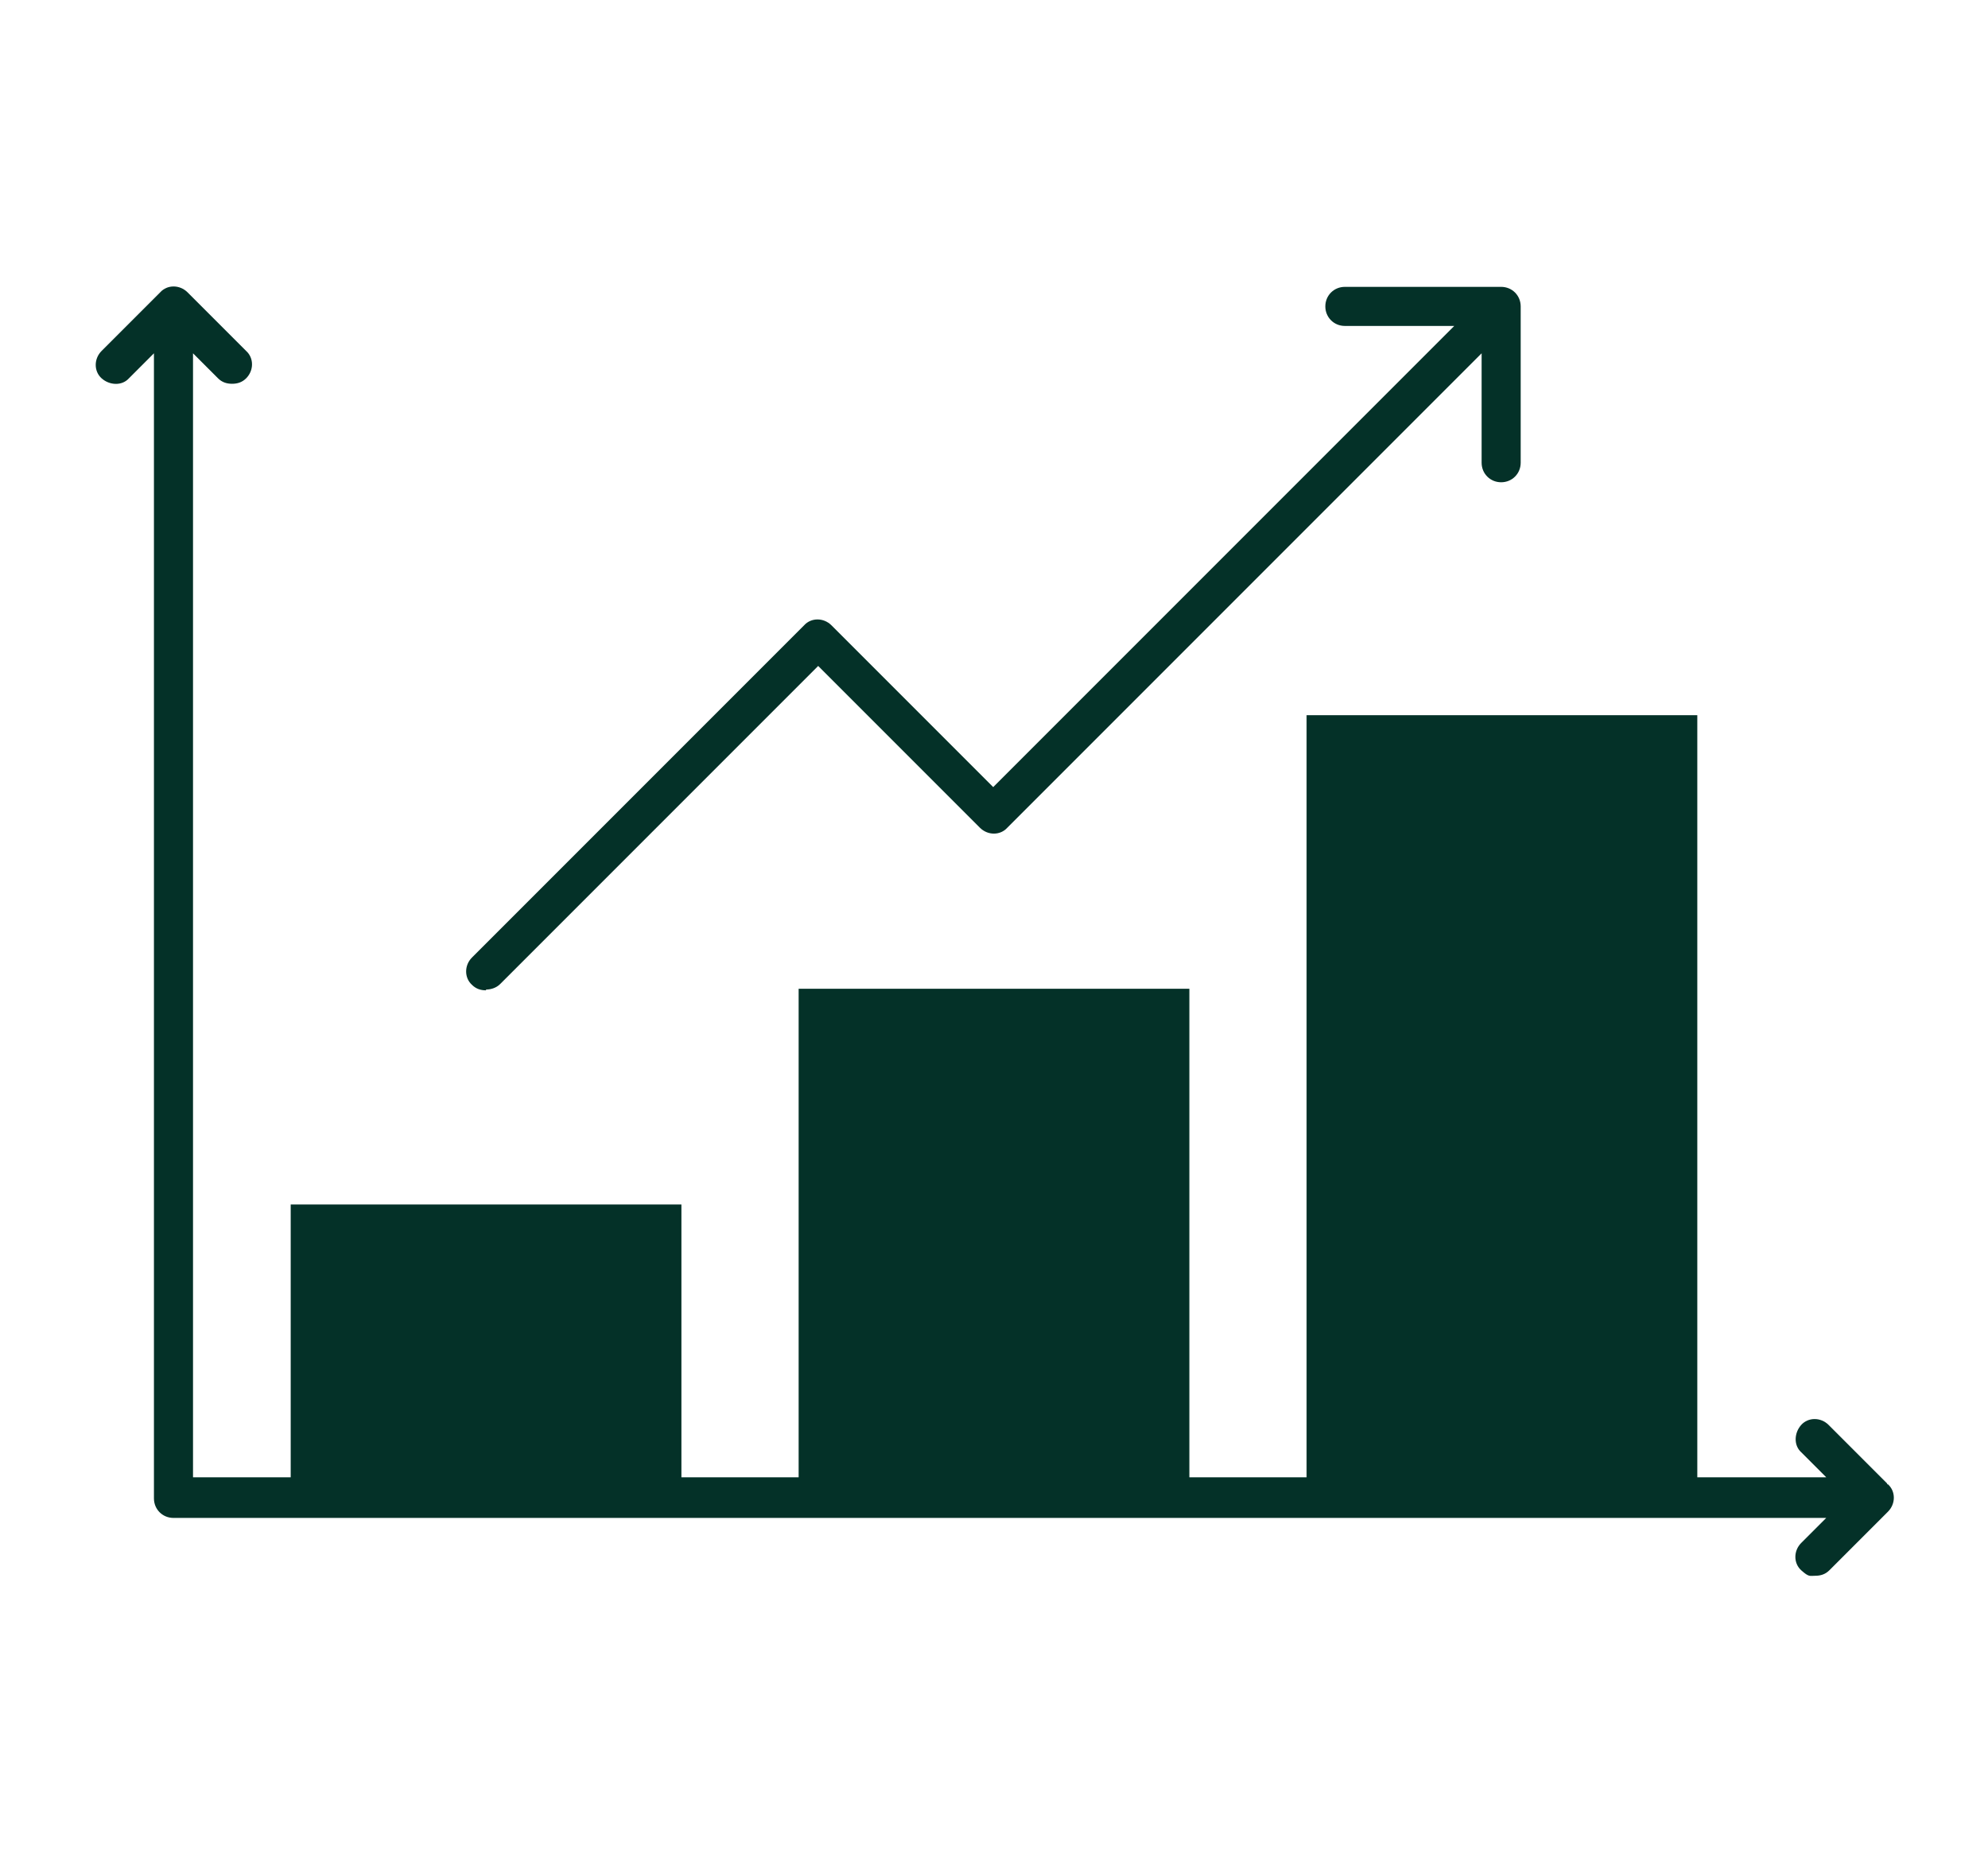<svg xmlns="http://www.w3.org/2000/svg" id="Layer_20" data-name="Layer 20" viewBox="0 0 254.4 238.2"><defs><style>      .cls-1 {        fill: #043128;        stroke-width: 0px;      }    </style></defs><rect class="cls-1" x="37.2" y="154.1" width="50" height="37.5"></rect><rect class="cls-1" x="102.2" y="126.5" width="50" height="65.1"></rect><rect class="cls-1" x="167.2" y="91.5" width="50" height="100.1"></rect><g><path class="cls-1" d="M241.5,189.8l-7.5-7.5c-1-1-2.6-1-3.5,0s-1,2.6,0,3.5l3.2,3.2H24.7V45.2l3.2,3.2c.5.5,1.1.7,1.8.7s1.3-.2,1.8-.7c1-1,1-2.6,0-3.5l-7.5-7.5c-1-1-2.6-1-3.5,0l-7.5,7.5c-1,1-1,2.6,0,3.5s2.6,1,3.5,0l3.2-3.2v146.5c0,1.4,1.1,2.5,2.5,2.5h211.5l-3.2,3.2c-1,1-1,2.6,0,3.5s1.1.7,1.8.7,1.3-.2,1.8-.7l7.5-7.5c1-1,1-2.6,0-3.5h-.1Z"></path><path class="cls-1" d="M62.2,126.6c.6,0,1.3-.2,1.8-.7l40.7-40.7,20.7,20.7c1,1,2.6,1,3.5,0l60.7-60.7v14c0,1.4,1.1,2.5,2.5,2.5s2.5-1.1,2.5-2.5v-20c0-1.4-1.1-2.5-2.5-2.5h-20c-1.4,0-2.5,1.1-2.5,2.5s1.1,2.5,2.5,2.5h14l-59,59-20.7-20.7c-1-1-2.6-1-3.5,0l-42.5,42.5c-1,1-1,2.6,0,3.5.5.5,1.1.7,1.8.7h0Z"></path></g></svg>